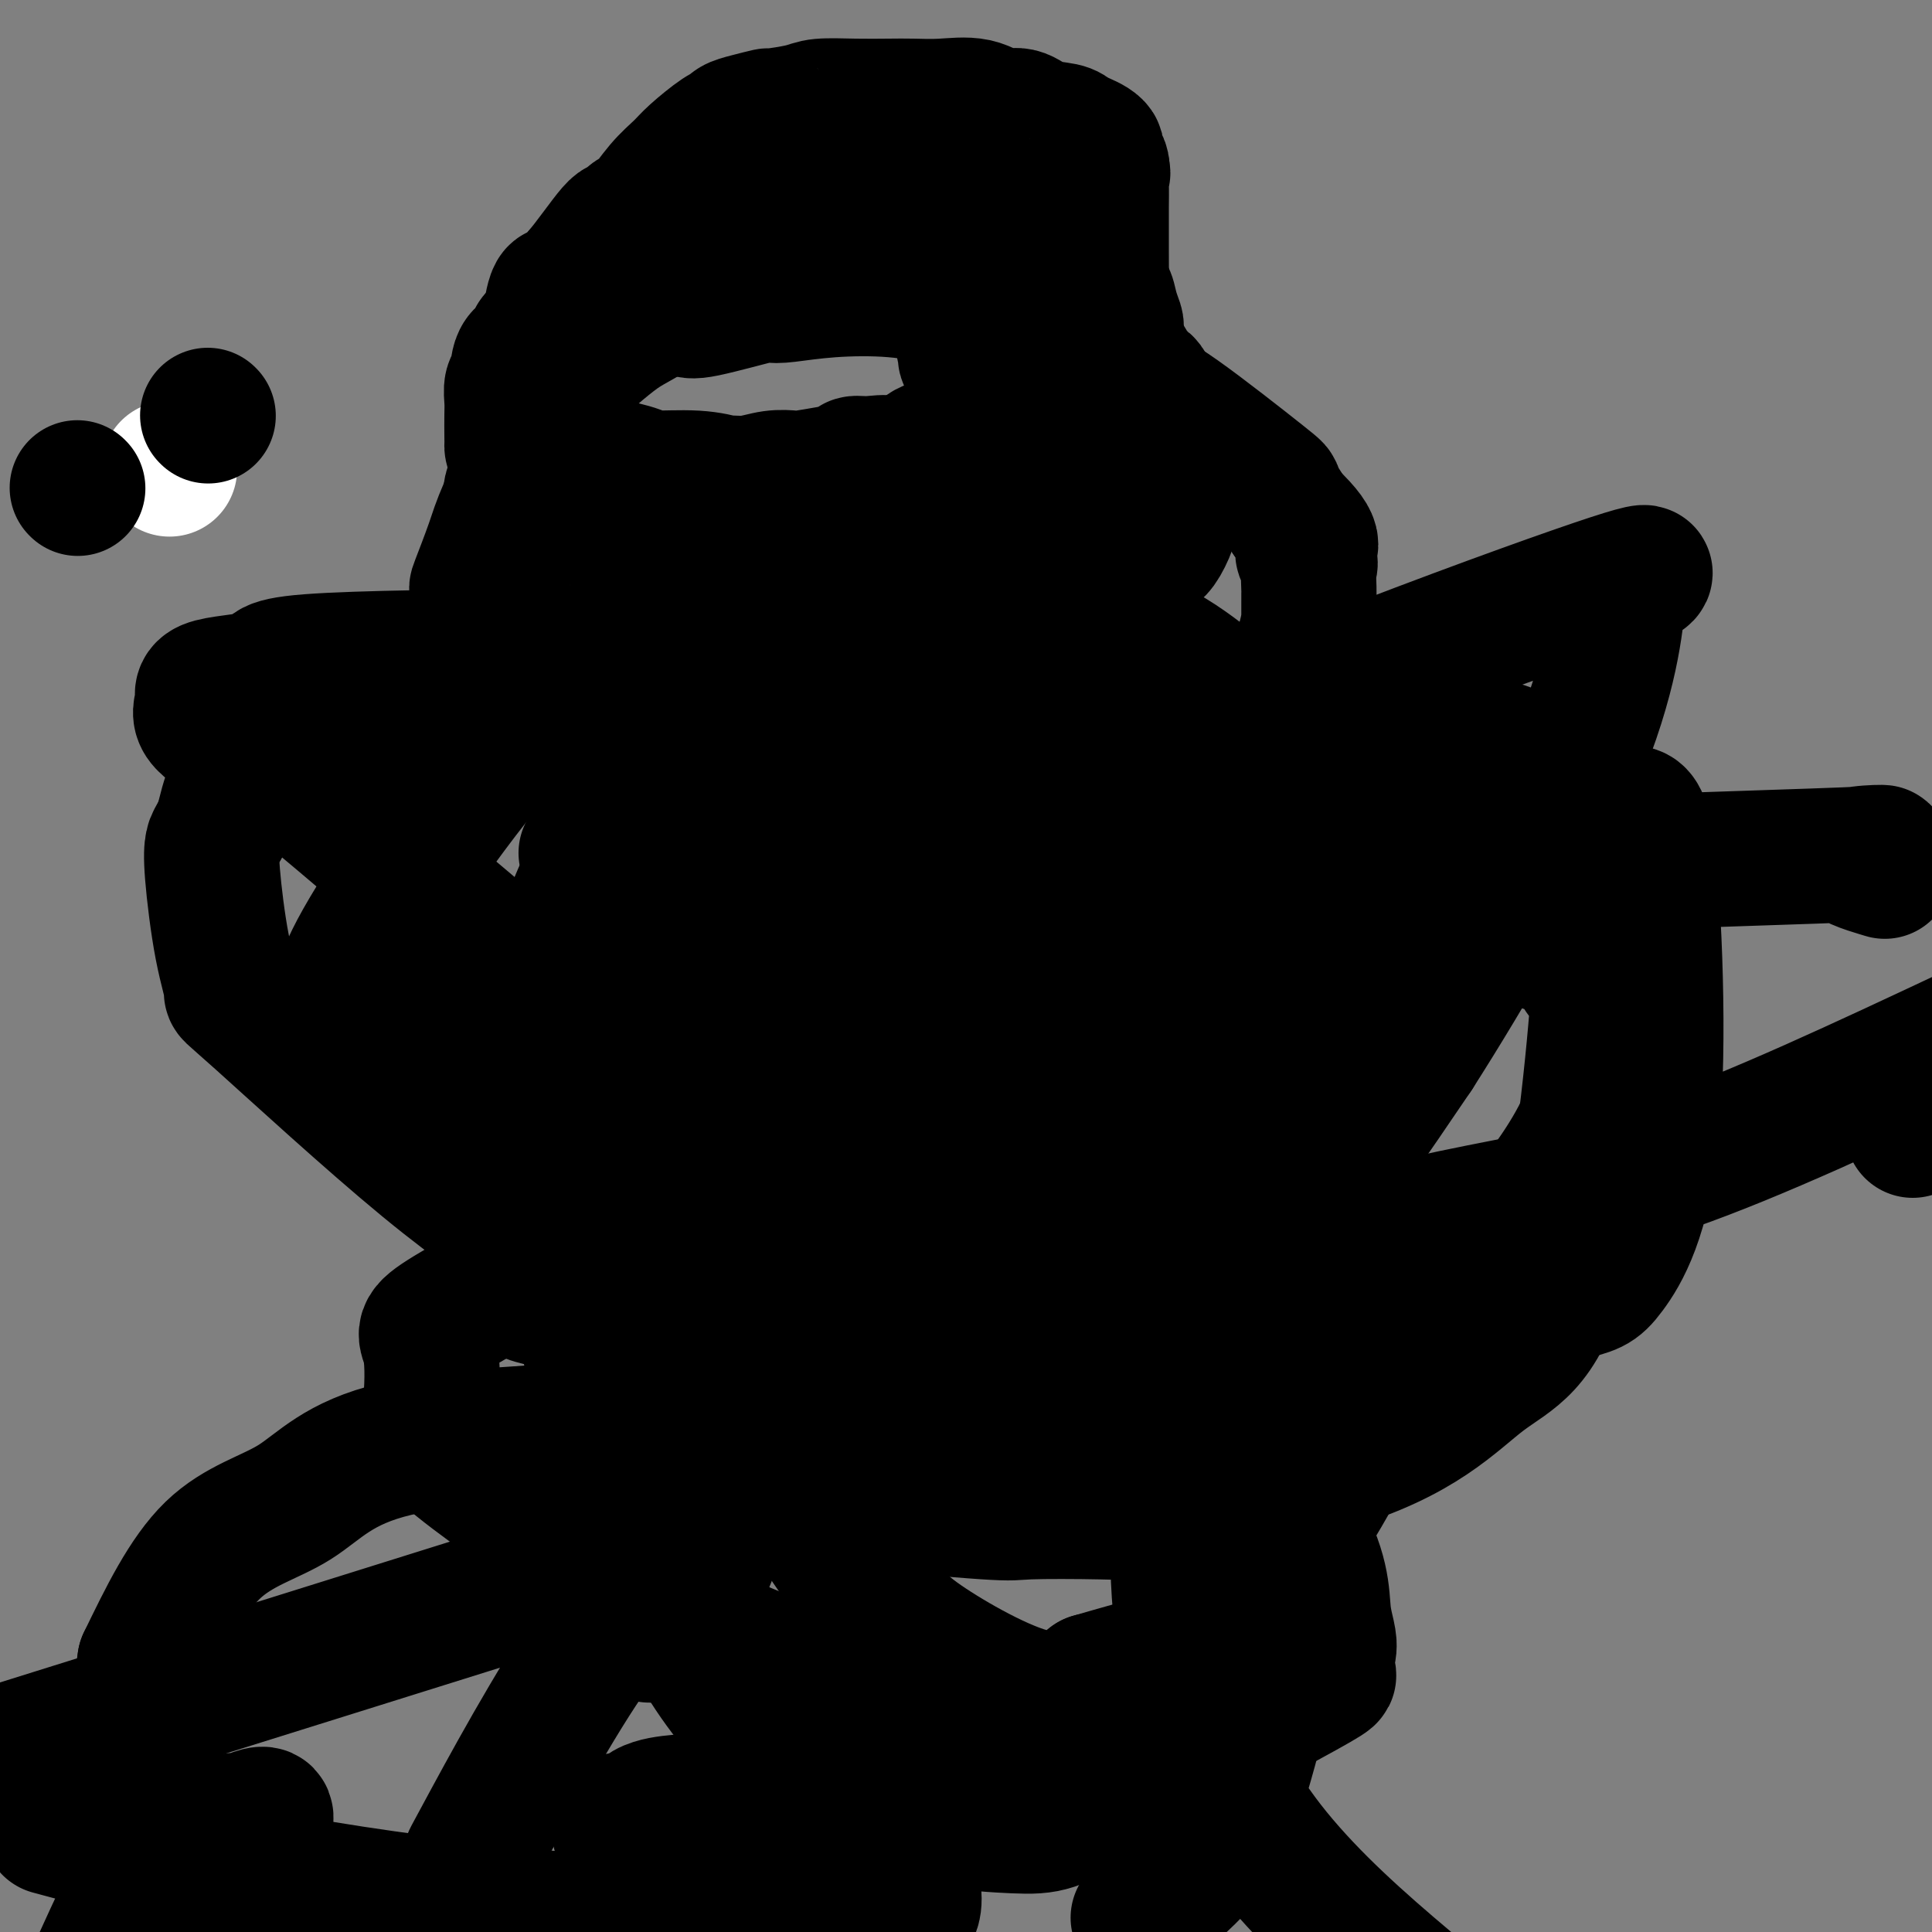 <svg viewBox='0 0 400 400' version='1.1' xmlns='http://www.w3.org/2000/svg' xmlns:xlink='http://www.w3.org/1999/xlink'><rect x="0" y="0" width="400" height="400" fill="#808080" stroke="none"/><g fill='none' stroke='#FFFFFF' stroke-width='28' stroke-linecap='round' stroke-linejoin='round'><path d='M35,97c0.000,0.000 0.100,0.100 0.1,0.1'/></g>
<g fill='none' stroke='#000000' stroke-width='28' stroke-linecap='round' stroke-linejoin='round'><path d='M16,101c0.000,0.000 0.100,0.100 0.1,0.1'/><path d='M43,86c0.000,0.000 0.100,0.100 0.1,0.1'/><path d='M125,55c0.455,1.147 0.911,2.293 1,3c0.089,0.707 -0.187,0.974 0,1c0.187,0.026 0.838,-0.189 1,0c0.162,0.189 -0.164,0.783 0,1c0.164,0.217 0.817,0.058 1,0c0.183,-0.058 -0.106,-0.016 0,0c0.106,0.016 0.606,0.004 1,0c0.394,-0.004 0.683,-0.001 1,0c0.317,0.001 0.662,0.000 1,0c0.338,-0.000 0.669,-0.000 1,0'/><path d='M132,60c1.322,0.386 1.128,-1.149 1,-2c-0.128,-0.851 -0.188,-1.016 0,-1c0.188,0.016 0.625,0.215 1,0c0.375,-0.215 0.688,-0.845 1,-1c0.312,-0.155 0.622,0.165 1,0c0.378,-0.165 0.822,-0.815 1,-1c0.178,-0.185 0.089,0.095 0,0c-0.089,-0.095 -0.179,-0.565 0,-1c0.179,-0.435 0.626,-0.834 1,-1c0.374,-0.166 0.674,-0.097 1,0c0.326,0.097 0.678,0.222 1,0c0.322,-0.222 0.615,-0.792 1,-1c0.385,-0.208 0.864,-0.056 1,0c0.136,0.056 -0.069,0.015 0,0c0.069,-0.015 0.414,-0.004 1,0c0.586,0.004 1.414,0.001 2,0c0.586,-0.001 0.929,0.001 1,0c0.071,-0.001 -0.132,-0.004 0,0c0.132,0.004 0.599,0.015 1,0c0.401,-0.015 0.738,-0.057 1,0c0.262,0.057 0.451,0.211 1,0c0.549,-0.211 1.458,-0.789 2,-1c0.542,-0.211 0.717,-0.056 1,0c0.283,0.056 0.675,0.012 1,0c0.325,-0.012 0.582,0.007 1,0c0.418,-0.007 0.997,-0.040 1,0c0.003,0.040 -0.571,0.154 0,0c0.571,-0.154 2.285,-0.577 4,-1'/><path d='M159,50c3.422,-0.464 1.476,-0.124 1,0c-0.476,0.124 0.519,0.033 1,0c0.481,-0.033 0.448,-0.009 1,0c0.552,0.009 1.688,0.002 2,0c0.312,-0.002 -0.202,-0.000 0,0c0.202,0.000 1.120,-0.001 2,0c0.880,0.001 1.724,0.004 2,0c0.276,-0.004 -0.015,-0.015 0,0c0.015,0.015 0.335,0.057 1,0c0.665,-0.057 1.673,-0.211 2,0c0.327,0.211 -0.029,0.788 0,1c0.029,0.212 0.442,0.061 1,0c0.558,-0.061 1.263,-0.030 2,0c0.737,0.030 1.508,0.061 2,0c0.492,-0.061 0.706,-0.212 1,0c0.294,0.212 0.667,0.789 1,1c0.333,0.211 0.625,0.057 1,0c0.375,-0.057 0.835,-0.015 1,0c0.165,0.015 0.037,0.004 1,0c0.963,-0.004 3.018,-0.002 4,0c0.982,0.002 0.892,0.003 1,0c0.108,-0.003 0.413,-0.011 1,0c0.587,0.011 1.458,0.041 2,0c0.542,-0.041 0.757,-0.151 1,0c0.243,0.151 0.513,0.565 1,1c0.487,0.435 1.192,0.891 2,1c0.808,0.109 1.719,-0.128 2,0c0.281,0.128 -0.069,0.622 0,1c0.069,0.378 0.557,0.640 1,1c0.443,0.360 0.841,0.817 1,1c0.159,0.183 0.080,0.091 0,0'/><path d='M197,57c1.238,0.891 0.332,0.619 0,1c-0.332,0.381 -0.090,1.416 0,2c0.090,0.584 0.027,0.718 0,1c-0.027,0.282 -0.017,0.710 0,1c0.017,0.290 0.042,0.440 0,1c-0.042,0.560 -0.151,1.529 0,2c0.151,0.471 0.560,0.443 1,1c0.440,0.557 0.910,1.698 1,2c0.090,0.302 -0.200,-0.236 0,1c0.200,1.236 0.891,4.247 1,5c0.109,0.753 -0.363,-0.751 0,0c0.363,0.751 1.561,3.755 2,5c0.439,1.245 0.117,0.729 0,1c-0.117,0.271 -0.031,1.328 0,2c0.031,0.672 0.005,0.958 0,1c-0.005,0.042 0.009,-0.162 0,0c-0.009,0.162 -0.041,0.689 0,1c0.041,0.311 0.156,0.408 0,1c-0.156,0.592 -0.583,1.681 -1,2c-0.417,0.319 -0.823,-0.131 -1,0c-0.177,0.131 -0.125,0.843 0,1c0.125,0.157 0.324,-0.242 0,0c-0.324,0.242 -1.171,1.126 -2,2c-0.829,0.874 -1.639,1.740 -2,2c-0.361,0.260 -0.274,-0.085 -1,0c-0.726,0.085 -2.267,0.600 -3,1c-0.733,0.400 -0.659,0.685 -1,1c-0.341,0.315 -1.097,0.662 -2,1c-0.903,0.338 -1.951,0.669 -3,1'/><path d='M186,96c-2.733,1.698 -1.565,0.444 -2,0c-0.435,-0.444 -2.474,-0.077 -4,0c-1.526,0.077 -2.539,-0.137 -3,0c-0.461,0.137 -0.369,0.624 -1,1c-0.631,0.376 -1.984,0.640 -4,1c-2.016,0.360 -4.695,0.814 -6,1c-1.305,0.186 -1.236,0.103 -2,0c-0.764,-0.103 -2.362,-0.228 -4,0c-1.638,0.228 -3.315,0.808 -5,1c-1.685,0.192 -3.377,-0.003 -4,0c-0.623,0.003 -0.176,0.205 -1,0c-0.824,-0.205 -2.917,-0.816 -6,-1c-3.083,-0.184 -7.155,0.058 -9,0c-1.845,-0.058 -1.462,-0.417 -3,-1c-1.538,-0.583 -4.997,-1.392 -8,-2c-3.003,-0.608 -5.551,-1.017 -7,-1c-1.449,0.017 -1.800,0.459 -2,0c-0.200,-0.459 -0.250,-1.821 -1,-3c-0.750,-1.179 -2.201,-2.176 -3,-3c-0.799,-0.824 -0.946,-1.477 -1,-2c-0.054,-0.523 -0.015,-0.918 0,-2c0.015,-1.082 0.005,-2.851 0,-4c-0.005,-1.149 -0.004,-1.680 0,-2c0.004,-0.320 0.011,-0.431 0,-1c-0.011,-0.569 -0.039,-1.598 0,-2c0.039,-0.402 0.145,-0.178 1,-2c0.855,-1.822 2.458,-5.690 3,-7c0.542,-1.310 0.021,-0.063 0,-1c-0.021,-0.937 0.456,-4.060 1,-5c0.544,-0.940 1.155,0.303 2,0c0.845,-0.303 1.922,-2.151 3,-4'/><path d='M120,57c2.265,-2.630 5.427,-7.203 7,-9c1.573,-1.797 1.555,-0.816 2,-1c0.445,-0.184 1.352,-1.531 2,-2c0.648,-0.469 1.038,-0.059 2,-1c0.962,-0.941 2.496,-3.232 4,-5c1.504,-1.768 2.979,-3.013 4,-4c1.021,-0.987 1.587,-1.717 3,-3c1.413,-1.283 3.672,-3.118 5,-4c1.328,-0.882 1.723,-0.810 2,-1c0.277,-0.190 0.434,-0.642 1,-1c0.566,-0.358 1.541,-0.621 3,-1c1.459,-0.379 3.402,-0.872 4,-1c0.598,-0.128 -0.151,0.109 1,0c1.151,-0.109 4.200,-0.565 6,-1c1.800,-0.435 2.352,-0.848 4,-1c1.648,-0.152 4.393,-0.043 7,0c2.607,0.043 5.074,0.020 7,0c1.926,-0.020 3.309,-0.035 5,0c1.691,0.035 3.689,0.121 6,0c2.311,-0.121 4.934,-0.450 7,0c2.066,0.450 3.575,1.679 5,2c1.425,0.321 2.766,-0.265 4,0c1.234,0.265 2.362,1.380 4,2c1.638,0.620 3.788,0.744 5,1c1.212,0.256 1.487,0.645 2,1c0.513,0.355 1.266,0.676 2,1c0.734,0.324 1.451,0.650 2,1c0.549,0.350 0.931,0.723 1,1c0.069,0.277 -0.174,0.459 0,1c0.174,0.541 0.764,1.440 1,2c0.236,0.560 0.118,0.780 0,1'/><path d='M228,35c0.619,1.106 0.166,0.872 0,1c-0.166,0.128 -0.044,0.618 0,2c0.044,1.382 0.011,3.656 0,5c-0.011,1.344 -0.001,1.758 0,3c0.001,1.242 -0.008,3.312 0,6c0.008,2.688 0.032,5.994 0,8c-0.032,2.006 -0.120,2.711 0,4c0.120,1.289 0.447,3.160 0,6c-0.447,2.840 -1.668,6.648 -2,9c-0.332,2.352 0.225,3.249 0,4c-0.225,0.751 -1.230,1.356 -2,3c-0.770,1.644 -1.304,4.327 -2,6c-0.696,1.673 -1.555,2.337 -2,3c-0.445,0.663 -0.475,1.325 -1,2c-0.525,0.675 -1.544,1.362 -2,2c-0.456,0.638 -0.351,1.227 -1,2c-0.649,0.773 -2.054,1.730 -3,2c-0.946,0.270 -1.432,-0.145 -3,1c-1.568,1.145 -4.217,3.852 -6,5c-1.783,1.148 -2.701,0.739 -4,1c-1.299,0.261 -2.978,1.194 -6,2c-3.022,0.806 -7.388,1.485 -10,2c-2.612,0.515 -3.470,0.865 -6,1c-2.530,0.135 -6.732,0.053 -10,0c-3.268,-0.053 -5.601,-0.077 -9,0c-3.399,0.077 -7.863,0.256 -11,0c-3.137,-0.256 -4.948,-0.947 -6,-1c-1.052,-0.053 -1.344,0.532 -5,-1c-3.656,-1.532 -10.677,-5.182 -14,-7c-3.323,-1.818 -2.950,-1.805 -3,-2c-0.050,-0.195 -0.525,-0.597 -1,-1'/><path d='M119,103c-5.708,-2.630 -5.477,-3.205 -6,-4c-0.523,-0.795 -1.800,-1.811 -2,-2c-0.200,-0.189 0.679,0.448 0,0c-0.679,-0.448 -2.914,-1.981 -4,-3c-1.086,-1.019 -1.024,-1.523 -1,-2c0.024,-0.477 0.010,-0.927 0,-2c-0.010,-1.073 -0.016,-2.770 0,-4c0.016,-1.230 0.055,-1.992 0,-3c-0.055,-1.008 -0.204,-2.263 0,-3c0.204,-0.737 0.762,-0.957 1,-2c0.238,-1.043 0.155,-2.911 1,-4c0.845,-1.089 2.617,-1.400 3,-2c0.383,-0.600 -0.623,-1.490 0,-2c0.623,-0.510 2.874,-0.641 4,-1c1.126,-0.359 1.128,-0.946 1,-1c-0.128,-0.054 -0.387,0.424 1,0c1.387,-0.424 4.418,-1.752 7,-3c2.582,-1.248 4.714,-2.416 6,-3c1.286,-0.584 1.727,-0.583 3,-1c1.273,-0.417 3.379,-1.252 5,-2c1.621,-0.748 2.756,-1.408 4,-2c1.244,-0.592 2.597,-1.115 5,-2c2.403,-0.885 5.856,-2.132 8,-3c2.144,-0.868 2.978,-1.356 5,-2c2.022,-0.644 5.231,-1.443 8,-2c2.769,-0.557 5.097,-0.872 7,-1c1.903,-0.128 3.380,-0.067 5,0c1.620,0.067 3.383,0.142 6,0c2.617,-0.142 6.089,-0.500 9,0c2.911,0.500 5.260,1.857 8,3c2.740,1.143 5.870,2.071 9,3'/><path d='M212,53c3.836,1.582 4.927,2.536 7,4c2.073,1.464 5.130,3.438 7,4c1.870,0.562 2.553,-0.288 3,0c0.447,0.288 0.656,1.712 1,3c0.344,1.288 0.821,2.439 1,3c0.179,0.561 0.059,0.533 0,1c-0.059,0.467 -0.057,1.428 0,2c0.057,0.572 0.170,0.754 0,2c-0.170,1.246 -0.624,3.556 -1,5c-0.376,1.444 -0.674,2.021 -1,3c-0.326,0.979 -0.682,2.359 -1,5c-0.318,2.641 -0.599,6.542 -1,10c-0.401,3.458 -0.920,6.472 -1,9c-0.080,2.528 0.281,4.568 0,8c-0.281,3.432 -1.203,8.254 -2,12c-0.797,3.746 -1.469,6.415 -2,8c-0.531,1.585 -0.919,2.085 -1,3c-0.081,0.915 0.147,2.245 0,3c-0.147,0.755 -0.667,0.933 -1,1c-0.333,0.067 -0.479,0.022 -1,0c-0.521,-0.022 -1.416,-0.020 -2,0c-0.584,0.020 -0.858,0.058 -2,0c-1.142,-0.058 -3.152,-0.211 -5,0c-1.848,0.211 -3.533,0.788 -6,1c-2.467,0.212 -5.717,0.061 -9,0c-3.283,-0.061 -6.601,-0.030 -11,0c-4.399,0.030 -9.880,0.060 -14,0c-4.120,-0.060 -6.878,-0.208 -8,0c-1.122,0.208 -0.606,0.774 -4,0c-3.394,-0.774 -10.697,-2.887 -18,-5'/><path d='M140,135c-2.830,-0.560 -0.904,0.540 -3,0c-2.096,-0.540 -8.212,-2.719 -12,-4c-3.788,-1.281 -5.247,-1.663 -7,-3c-1.753,-1.337 -3.801,-3.630 -5,-5c-1.199,-1.370 -1.551,-1.818 -2,-2c-0.449,-0.182 -0.996,-0.099 -2,-1c-1.004,-0.901 -2.464,-2.786 -3,-4c-0.536,-1.214 -0.146,-1.758 0,-2c0.146,-0.242 0.049,-0.181 0,-1c-0.049,-0.819 -0.048,-2.518 0,-4c0.048,-1.482 0.145,-2.749 0,-4c-0.145,-1.251 -0.531,-2.488 0,-4c0.531,-1.512 1.978,-3.299 3,-5c1.022,-1.701 1.620,-3.316 2,-4c0.380,-0.684 0.541,-0.435 2,-3c1.459,-2.565 4.216,-7.942 6,-11c1.784,-3.058 2.595,-3.798 4,-5c1.405,-1.202 3.405,-2.868 5,-4c1.595,-1.132 2.785,-1.730 5,-3c2.215,-1.270 5.456,-3.212 9,-5c3.544,-1.788 7.390,-3.420 10,-4c2.610,-0.580 3.984,-0.107 8,-1c4.016,-0.893 10.674,-3.153 15,-4c4.326,-0.847 6.322,-0.282 7,0c0.678,0.282 0.040,0.281 3,0c2.960,-0.281 9.519,-0.844 13,-1c3.481,-0.156 3.886,0.093 4,0c0.114,-0.093 -0.062,-0.530 2,0c2.062,0.530 6.363,2.027 10,3c3.637,0.973 6.611,1.421 8,2c1.389,0.579 1.195,1.290 1,2'/><path d='M223,58c3.703,1.290 2.460,1.016 3,3c0.540,1.984 2.863,6.228 5,10c2.137,3.772 4.089,7.074 5,8c0.911,0.926 0.781,-0.522 2,2c1.219,2.522 3.788,9.013 5,13c1.212,3.987 1.069,5.468 1,6c-0.069,0.532 -0.063,0.114 0,1c0.063,0.886 0.183,3.076 0,4c-0.183,0.924 -0.670,0.583 -1,1c-0.330,0.417 -0.505,1.592 -1,3c-0.495,1.408 -1.312,3.048 -2,4c-0.688,0.952 -1.248,1.217 -2,2c-0.752,0.783 -1.695,2.085 -2,3c-0.305,0.915 0.027,1.445 -1,4c-1.027,2.555 -3.412,7.136 -5,9c-1.588,1.864 -2.378,1.011 -4,2c-1.622,0.989 -4.074,3.820 -7,6c-2.926,2.180 -6.325,3.708 -8,5c-1.675,1.292 -1.624,2.349 -4,4c-2.376,1.651 -7.177,3.897 -12,6c-4.823,2.103 -9.666,4.064 -14,5c-4.334,0.936 -8.159,0.849 -11,1c-2.841,0.151 -4.700,0.540 -7,1c-2.300,0.460 -5.042,0.990 -8,1c-2.958,0.010 -6.130,-0.498 -9,-1c-2.870,-0.502 -5.436,-0.996 -6,-1c-0.564,-0.004 0.874,0.482 -2,0c-2.874,-0.482 -10.059,-1.933 -14,-3c-3.941,-1.067 -4.638,-1.749 -5,-2c-0.362,-0.251 -0.389,-0.072 -2,-1c-1.611,-0.928 -4.805,-2.964 -8,-5'/><path d='M109,149c-2.919,-1.918 -2.716,-2.713 -3,-3c-0.284,-0.287 -1.056,-0.065 -2,-1c-0.944,-0.935 -2.059,-3.028 -3,-5c-0.941,-1.972 -1.706,-3.822 -2,-5c-0.294,-1.178 -0.116,-1.683 0,-4c0.116,-2.317 0.170,-6.444 0,-8c-0.170,-1.556 -0.565,-0.540 0,-2c0.565,-1.460 2.089,-5.397 3,-8c0.911,-2.603 1.210,-3.874 3,-8c1.790,-4.126 5.072,-11.109 7,-15c1.928,-3.891 2.500,-4.692 3,-6c0.500,-1.308 0.926,-3.125 2,-6c1.074,-2.875 2.796,-6.810 5,-9c2.204,-2.190 4.892,-2.636 6,-3c1.108,-0.364 0.638,-0.645 2,-1c1.362,-0.355 4.556,-0.785 7,-1c2.444,-0.215 4.138,-0.214 5,0c0.862,0.214 0.892,0.643 4,0c3.108,-0.643 9.295,-2.356 12,-3c2.705,-0.644 1.927,-0.220 2,0c0.073,0.220 0.997,0.234 3,0c2.003,-0.234 5.084,-0.718 9,-1c3.916,-0.282 8.669,-0.363 13,0c4.331,0.363 8.242,1.172 11,2c2.758,0.828 4.362,1.677 10,4c5.638,2.323 15.309,6.121 21,9c5.691,2.879 7.404,4.838 9,6c1.596,1.162 3.077,1.528 8,5c4.923,3.472 13.287,10.050 17,13c3.713,2.950 2.775,2.271 3,3c0.225,0.729 1.612,2.864 3,5'/><path d='M267,107c6.807,6.430 3.824,6.504 3,7c-0.824,0.496 0.511,1.413 1,2c0.489,0.587 0.131,0.844 0,2c-0.131,1.156 -0.034,3.211 0,4c0.034,0.789 0.007,0.313 0,1c-0.007,0.687 0.007,2.536 0,4c-0.007,1.464 -0.036,2.543 -1,6c-0.964,3.457 -2.865,9.293 -4,12c-1.135,2.707 -1.505,2.283 -2,3c-0.495,0.717 -1.116,2.573 -2,5c-0.884,2.427 -2.032,5.425 -3,7c-0.968,1.575 -1.754,1.727 -3,2c-1.246,0.273 -2.950,0.667 -6,2c-3.050,1.333 -7.446,3.605 -10,5c-2.554,1.395 -3.264,1.914 -5,2c-1.736,0.086 -4.496,-0.261 -7,1c-2.504,1.261 -4.752,4.131 -7,7'/><path d='M221,179c-0.000,0.218 -0.001,0.436 0,1c0.001,0.564 0.003,1.473 0,2c-0.003,0.527 -0.012,0.672 0,2c0.012,1.328 0.045,3.839 0,5c-0.045,1.161 -0.167,0.971 0,2c0.167,1.029 0.622,3.277 0,2c-0.622,-1.277 -2.321,-6.079 -3,-8c-0.679,-1.921 -0.340,-0.960 0,0'/><path d='M126,206c0.045,0.082 0.089,0.165 0,0c-0.089,-0.165 -0.313,-0.576 -1,0c-0.687,0.576 -1.837,2.140 -3,3c-1.163,0.860 -2.338,1.015 -4,2c-1.662,0.985 -3.811,2.799 -5,4c-1.189,1.201 -1.417,1.790 -2,3c-0.583,1.210 -1.519,3.043 -3,5c-1.481,1.957 -3.506,4.039 -5,6c-1.494,1.961 -2.456,3.801 -3,5c-0.544,1.199 -0.669,1.756 -1,3c-0.331,1.244 -0.869,3.173 -1,5c-0.131,1.827 0.145,3.550 0,4c-0.145,0.450 -0.709,-0.375 0,0c0.709,0.375 2.693,1.948 4,4c1.307,2.052 1.938,4.581 4,8c2.062,3.419 5.555,7.728 9,11c3.445,3.272 6.841,5.506 9,8c2.159,2.494 3.079,5.247 4,8'/><path d='M128,285c4.881,6.412 2.082,2.941 5,4c2.918,1.059 11.551,6.648 16,10c4.449,3.352 4.714,4.467 8,6c3.286,1.533 9.593,3.484 19,5c9.407,1.516 21.913,2.597 28,3c6.087,0.403 5.756,0.126 9,0c3.244,-0.126 10.062,-0.103 15,0c4.938,0.103 7.996,0.285 11,0c3.004,-0.285 5.956,-1.037 7,-1c1.044,0.037 0.181,0.862 2,-1c1.819,-1.862 6.320,-6.412 9,-10c2.680,-3.588 3.540,-6.215 4,-7c0.460,-0.785 0.520,0.272 1,-2c0.480,-2.272 1.379,-7.874 2,-11c0.621,-3.126 0.964,-3.777 1,-5c0.036,-1.223 -0.237,-3.019 0,-3c0.237,0.019 0.983,1.852 0,-2c-0.983,-3.852 -3.694,-13.388 -8,-22c-4.306,-8.612 -10.207,-16.298 -13,-20c-2.793,-3.702 -2.477,-3.420 -4,-6c-1.523,-2.580 -4.886,-8.024 -9,-12c-4.114,-3.976 -8.978,-6.485 -12,-8c-3.022,-1.515 -4.203,-2.036 -12,-6c-7.797,-3.964 -22.210,-11.370 -30,-17c-7.790,-5.630 -8.957,-9.483 -17,-13c-8.043,-3.517 -22.962,-6.697 -33,-10c-10.038,-3.303 -15.195,-6.730 -22,-8c-6.805,-1.270 -15.257,-0.382 -20,0c-4.743,0.382 -5.777,0.257 -11,1c-5.223,0.743 -14.635,2.355 -20,6c-5.365,3.645 -6.682,9.322 -8,15'/><path d='M46,171c-1.669,3.066 -1.840,3.231 -2,4c-0.160,0.769 -0.308,2.142 0,6c0.308,3.858 1.074,10.203 2,15c0.926,4.797 2.014,8.048 2,9c-0.014,0.952 -1.128,-0.394 6,6c7.128,6.394 22.500,20.526 34,30c11.500,9.474 19.130,14.288 26,19c6.870,4.712 12.981,9.322 25,15c12.019,5.678 29.946,12.424 39,15c9.054,2.576 9.233,0.981 15,0c5.767,-0.981 17.121,-1.348 23,-2c5.879,-0.652 6.282,-1.591 9,-3c2.718,-1.409 7.749,-3.290 10,-4c2.251,-0.710 1.721,-0.249 2,0c0.279,0.249 1.365,0.287 2,-2c0.635,-2.287 0.817,-6.900 0,-14c-0.817,-7.100 -2.633,-16.686 -3,-19c-0.367,-2.314 0.713,2.645 -1,0c-1.713,-2.645 -6.221,-12.893 -12,-18c-5.779,-5.107 -12.830,-5.071 -18,-6c-5.170,-0.929 -8.458,-2.823 -17,-4c-8.542,-1.177 -22.337,-1.638 -28,-2c-5.663,-0.362 -3.194,-0.624 -7,0c-3.806,0.624 -13.888,2.134 -20,4c-6.112,1.866 -8.253,4.087 -10,6c-1.747,1.913 -3.098,3.517 -4,5c-0.902,1.483 -1.355,2.845 -2,3c-0.645,0.155 -1.482,-0.897 -1,5c0.482,5.897 2.284,18.741 4,29c1.716,10.259 3.348,17.931 7,29c3.652,11.069 9.326,25.534 15,40'/><path d='M142,337c9.174,17.946 21.109,28.312 34,34c12.891,5.688 26.738,6.698 34,7c7.262,0.302 7.938,-0.102 19,-6c11.062,-5.898 32.509,-17.288 41,-22c8.491,-4.712 4.024,-2.744 3,-3c-1.024,-0.256 1.394,-2.734 2,-5c0.606,-2.266 -0.599,-4.320 -1,-8c-0.401,-3.680 0.002,-8.986 -6,-19c-6.002,-10.014 -18.409,-24.737 -28,-38c-9.591,-13.263 -16.367,-25.067 -32,-42c-15.633,-16.933 -40.124,-38.995 -55,-47c-14.876,-8.005 -20.137,-1.953 -25,2c-4.863,3.953 -9.327,5.809 -15,9c-5.673,3.191 -12.554,7.719 -16,10c-3.446,2.281 -3.458,2.315 -4,2c-0.542,-0.315 -1.614,-0.979 0,0c1.614,0.979 5.912,3.602 9,7c3.088,3.398 4.964,7.570 11,12c6.036,4.430 16.231,9.119 22,12c5.769,2.881 7.113,3.954 16,6c8.887,2.046 25.317,5.065 35,6c9.683,0.935 12.619,-0.213 14,-1c1.381,-0.787 1.208,-1.213 2,-2c0.792,-0.787 2.550,-1.936 4,-11c1.450,-9.064 2.593,-26.042 1,-41c-1.593,-14.958 -5.922,-27.896 -12,-44c-6.078,-16.104 -13.906,-35.374 -17,-43c-3.094,-7.626 -1.456,-3.607 -1,-2c0.456,1.607 -0.272,0.804 -1,0'/><path d='M176,110c-1.965,-7.319 2.623,-3.115 -1,0c-3.623,3.115 -15.459,5.142 -22,8c-6.541,2.858 -7.789,6.547 -11,10c-3.211,3.453 -8.384,6.670 -14,9c-5.616,2.330 -11.673,3.775 -22,15c-10.327,11.225 -24.923,32.232 -31,43c-6.077,10.768 -3.636,11.297 -4,13c-0.364,1.703 -3.535,4.581 0,10c3.535,5.419 13.775,13.378 21,20c7.225,6.622 11.434,11.907 19,18c7.566,6.093 18.489,12.992 41,20c22.511,7.008 56.611,14.124 74,16c17.389,1.876 18.068,-1.486 20,-2c1.932,-0.514 5.117,1.822 7,-1c1.883,-2.822 2.466,-10.801 4,-6c1.534,4.801 4.021,22.381 0,-2c-4.021,-24.381 -14.549,-90.724 -18,-115c-3.451,-24.276 0.176,-6.487 -4,-2c-4.176,4.487 -16.154,-4.329 -19,-7c-2.846,-2.671 3.439,0.802 -5,-2c-8.439,-2.802 -31.602,-11.879 -49,-16c-17.398,-4.121 -29.031,-3.285 -35,-3c-5.969,0.285 -6.274,0.018 -18,0c-11.726,-0.018 -34.874,0.213 -45,1c-10.126,0.787 -7.230,2.131 -9,3c-1.770,0.869 -8.206,1.263 -11,2c-2.794,0.737 -1.945,1.816 -2,3c-0.055,1.184 -1.015,2.473 0,4c1.015,1.527 4.004,3.294 7,5c2.996,1.706 5.998,3.353 9,5'/><path d='M58,159c14.082,11.452 41.288,35.083 56,47c14.712,11.917 16.929,12.122 27,18c10.071,5.878 27.995,17.431 49,19c21.005,1.569 45.092,-6.844 56,-10c10.908,-3.156 8.636,-1.053 10,-2c1.364,-0.947 6.364,-4.942 11,-4c4.636,0.942 8.910,6.821 9,-9c0.090,-15.821 -4.002,-53.340 -7,-68c-2.998,-14.660 -4.901,-6.459 -6,-4c-1.099,2.459 -1.394,-0.824 -2,-1c-0.606,-0.176 -1.524,2.757 -6,0c-4.476,-2.757 -12.511,-11.202 -24,-14c-11.489,-2.798 -26.431,0.051 -36,0c-9.569,-0.051 -13.766,-3.001 -22,1c-8.234,4.001 -20.505,14.954 -26,17c-5.495,2.046 -4.213,-4.813 -10,4c-5.787,8.813 -18.641,33.298 -23,49c-4.359,15.702 -0.222,22.619 1,28c1.222,5.381 -0.473,9.224 5,20c5.473,10.776 18.112,28.484 27,38c8.888,9.516 14.026,10.841 21,14c6.974,3.159 15.784,8.151 36,9c20.216,0.849 51.838,-2.446 71,-8c19.162,-5.554 25.862,-13.369 32,-18c6.138,-4.631 11.713,-6.080 16,-22c4.287,-15.920 7.287,-46.312 8,-58c0.713,-11.688 -0.861,-4.670 -2,-3c-1.139,1.670 -1.841,-2.006 -4,-4c-2.159,-1.994 -5.774,-2.306 -19,-7c-13.226,-4.694 -36.065,-13.770 -54,-19c-17.935,-5.230 -30.968,-6.615 -44,-8'/><path d='M208,164c-15.578,-1.381 -32.524,-0.834 -44,0c-11.476,0.834 -17.484,1.954 -21,3c-3.516,1.046 -4.540,2.016 -6,3c-1.460,0.984 -3.356,1.980 -4,4c-0.644,2.020 -0.038,5.063 2,8c2.038,2.937 5.507,5.769 8,7c2.493,1.231 4.010,0.861 13,4c8.990,3.139 25.452,9.787 35,13c9.548,3.213 12.180,2.990 14,3c1.820,0.010 2.827,0.252 6,0c3.173,-0.252 8.512,-0.999 14,-3c5.488,-2.001 11.125,-5.258 14,-7c2.875,-1.742 2.988,-1.971 3,-3c0.012,-1.029 -0.078,-2.860 0,-4c0.078,-1.140 0.323,-1.589 0,-2c-0.323,-0.411 -1.216,-0.783 0,-1c1.216,-0.217 4.541,-0.278 -1,0c-5.541,0.278 -19.946,0.894 -33,4c-13.054,3.106 -24.756,8.703 -32,13c-7.244,4.297 -10.029,7.294 -19,18c-8.971,10.706 -24.127,29.120 -36,37c-11.873,7.880 -20.461,5.228 0,10c20.461,4.772 69.973,16.970 96,21c26.027,4.030 28.571,-0.108 36,-3c7.429,-2.892 19.745,-4.537 34,-13c14.255,-8.463 30.450,-23.743 39,-39c8.550,-15.257 9.456,-30.492 10,-37c0.544,-6.508 0.727,-4.288 0,-4c-0.727,0.288 -2.363,-1.356 -4,-3'/><path d='M332,193c-4.186,-1.959 -12.651,-3.355 -16,-4c-3.349,-0.645 -1.583,-0.537 -8,0c-6.417,0.537 -21.017,1.504 -29,2c-7.983,0.496 -9.348,0.521 -11,2c-1.652,1.479 -3.591,4.412 -8,3c-4.409,-1.412 -11.287,-7.167 -12,9c-0.713,16.167 4.739,54.258 11,69c6.261,14.742 13.330,6.135 18,3c4.670,-3.135 6.942,-0.797 10,0c3.058,0.797 6.903,0.054 14,-2c7.097,-2.054 17.446,-5.418 23,-7c5.554,-1.582 6.314,-1.382 9,-5c2.686,-3.618 7.298,-11.052 9,-29c1.702,-17.948 0.492,-46.408 -1,-58c-1.492,-11.592 -3.267,-6.317 -8,-7c-4.733,-0.683 -12.422,-7.326 -17,-11c-4.578,-3.674 -6.043,-4.380 -28,-3c-21.957,1.380 -64.406,4.846 -85,10c-20.594,5.154 -19.333,11.995 -21,15c-1.667,3.005 -6.260,2.176 -11,3c-4.740,0.824 -9.626,3.303 -11,6c-1.374,2.697 0.763,5.612 0,4c-0.763,-1.612 -4.426,-7.750 4,6c8.426,13.750 28.943,47.389 39,60c10.057,12.611 9.656,4.194 11,2c1.344,-2.194 4.432,1.835 12,2c7.568,0.165 19.614,-3.532 27,-5c7.386,-1.468 10.110,-0.705 16,-7c5.890,-6.295 14.945,-19.647 24,-33'/><path d='M293,218c10.655,-16.660 25.294,-41.811 33,-60c7.706,-18.189 8.481,-29.415 9,-34c0.519,-4.585 0.783,-2.529 -1,-1c-1.783,1.529 -5.611,2.531 -1,0c4.611,-2.531 17.662,-8.595 -7,0c-24.662,8.595 -87.036,31.848 -119,49c-31.964,17.152 -33.518,28.202 -43,42c-9.482,13.798 -26.891,30.342 -34,38c-7.109,7.658 -3.918,6.428 -3,7c0.918,0.572 -0.439,2.944 -1,4c-0.561,1.056 -0.327,0.796 0,1c0.327,0.204 0.748,0.872 2,0c1.252,-0.872 3.337,-3.284 5,-1c1.663,2.284 2.905,9.263 9,-8c6.095,-17.263 17.041,-58.769 21,-75c3.959,-16.231 0.929,-7.187 0,-5c-0.929,2.187 0.243,-2.483 0,-5c-0.243,-2.517 -1.902,-2.881 -3,-3c-1.098,-0.119 -1.636,0.007 -4,0c-2.364,-0.007 -6.555,-0.147 -9,0c-2.445,0.147 -3.145,0.582 -5,1c-1.855,0.418 -4.863,0.820 -5,5c-0.137,4.180 2.599,12.138 -4,10c-6.599,-2.138 -22.533,-14.371 0,2c22.533,16.371 83.535,61.347 107,78c23.465,16.653 9.394,4.984 6,1c-3.394,-3.984 3.887,-0.281 7,1c3.113,1.281 2.056,0.141 1,-1'/><path d='M254,264c2.752,-0.699 2.632,-2.947 3,-4c0.368,-1.053 1.226,-0.910 0,-6c-1.226,-5.090 -4.534,-15.412 -8,-23c-3.466,-7.588 -7.089,-12.442 -10,-16c-2.911,-3.558 -5.109,-5.820 -8,-8c-2.891,-2.180 -6.476,-4.279 -8,-5c-1.524,-0.721 -0.988,-0.065 -2,0c-1.012,0.065 -3.571,-0.460 -5,1c-1.429,1.460 -1.727,4.906 -8,8c-6.273,3.094 -18.520,5.838 -26,9c-7.480,3.162 -10.194,6.744 -18,12c-7.806,5.256 -20.705,12.186 -21,18c-0.295,5.814 12.014,10.510 21,13c8.986,2.490 14.649,2.773 22,3c7.351,0.227 16.390,0.398 28,0c11.610,-0.398 25.792,-1.364 41,-4c15.208,-2.636 31.440,-6.940 46,-10c14.560,-3.060 27.446,-4.874 45,-11c17.554,-6.126 39.777,-16.563 62,-27'/><path d='M389,180c1.068,0.323 2.136,0.646 0,0c-2.136,-0.646 -7.475,-2.261 -5,-3c2.475,-0.739 12.763,-0.602 -2,0c-14.763,0.602 -54.578,1.669 -76,3c-21.422,1.331 -24.450,2.925 -36,6c-11.550,3.075 -31.621,7.631 -42,11c-10.379,3.369 -11.064,5.550 -14,11c-2.936,5.450 -8.122,14.167 -10,19c-1.878,4.833 -0.449,5.780 4,9c4.449,3.220 11.917,8.712 17,9c5.083,0.288 7.781,-4.629 10,-8c2.219,-3.371 3.959,-5.197 5,-7c1.041,-1.803 1.381,-3.585 2,-6c0.619,-2.415 1.516,-5.465 2,-7c0.484,-1.535 0.557,-1.555 -1,-4c-1.557,-2.445 -4.742,-7.316 -5,-9c-0.258,-1.684 2.413,-0.183 -1,0c-3.413,0.183 -12.910,-0.954 -19,1c-6.090,1.954 -8.775,6.999 -13,10c-4.225,3.001 -9.991,3.959 -17,10c-7.009,6.041 -15.261,17.165 -20,25c-4.739,7.835 -5.965,12.383 -7,15c-1.035,2.617 -1.880,3.305 -1,12c0.880,8.695 3.484,25.399 8,36c4.516,10.601 10.942,15.099 14,18c3.058,2.901 2.746,4.204 8,8c5.254,3.796 16.072,10.085 23,12c6.928,1.915 9.964,-0.542 13,-3'/><path d='M226,348c5.200,-1.448 11.701,-3.566 16,-4c4.299,-0.434 6.396,0.818 13,-7c6.604,-7.818 17.717,-24.706 25,-39c7.283,-14.294 10.738,-25.994 12,-33c1.262,-7.006 0.332,-9.319 1,-10c0.668,-0.681 2.934,0.268 0,-1c-2.934,-1.268 -11.068,-4.755 -14,-7c-2.932,-2.245 -0.664,-3.249 -14,-1c-13.336,2.249 -42.278,7.752 -61,13c-18.722,5.248 -27.226,10.242 -31,13c-3.774,2.758 -2.819,3.280 -11,14c-8.181,10.720 -25.497,31.638 -32,42c-6.503,10.362 -2.193,10.167 0,10c2.193,-0.167 2.270,-0.305 3,0c0.730,0.305 2.115,1.052 3,0c0.885,-1.052 1.272,-3.903 3,-6c1.728,-2.097 4.799,-3.439 7,-8c2.201,-4.561 3.534,-12.339 4,-16c0.466,-3.661 0.066,-3.203 0,-3c-0.066,0.203 0.203,0.151 0,-1c-0.203,-1.151 -0.877,-3.400 -4,-5c-3.123,-1.600 -8.696,-2.549 -11,-3c-2.304,-0.451 -1.338,-0.403 -11,0c-9.662,0.403 -29.951,1.159 -42,4c-12.049,2.841 -15.859,7.765 -21,11c-5.141,3.235 -11.612,4.781 -17,10c-5.388,5.219 -9.694,14.109 -14,23'/><path d='M30,344c-2.333,14.833 -1.167,40.417 0,66'/><path d='M46,394c-0.407,0.735 -0.814,1.470 0,0c0.814,-1.470 2.848,-5.146 5,-9c2.152,-3.854 4.423,-7.885 4,-9c-0.423,-1.115 -3.539,0.685 -5,1c-1.461,0.315 -1.268,-0.854 -4,1c-2.732,1.854 -8.389,6.730 -11,7c-2.611,0.270 -2.174,-4.066 -9,10c-6.826,14.066 -20.913,46.533 -35,79'/><path d='M100,380c-2.167,4.019 -4.334,8.039 0,0c4.334,-8.039 15.169,-28.136 23,-39c7.831,-10.864 12.656,-12.494 13,-14c0.344,-1.506 -3.794,-2.888 2,-6c5.794,-3.112 21.522,-7.953 -7,1c-28.522,8.953 -101.292,31.701 -131,41c-29.708,9.299 -16.354,5.150 -3,1'/><path d='M13,379c-2.232,-0.601 -4.464,-1.202 0,0c4.464,1.202 15.625,4.208 28,7c12.375,2.792 25.964,5.369 46,8c20.036,2.631 46.518,5.315 73,8'/><path d='M186,396c-0.340,-0.135 -0.680,-0.271 0,0c0.680,0.271 2.379,0.948 3,-1c0.621,-1.948 0.163,-6.522 -3,-9c-3.163,-2.478 -9.031,-2.862 -15,-4c-5.969,-1.138 -12.040,-3.031 -19,-4c-6.960,-0.969 -14.808,-1.013 -19,-1c-4.192,0.013 -4.728,0.084 -5,0c-0.272,-0.084 -0.279,-0.321 0,1c0.279,1.321 0.844,4.202 3,8c2.156,3.798 5.902,8.514 11,13c5.098,4.486 11.549,8.743 18,13'/><path d='M185,386c-0.316,1.324 -0.631,2.648 0,0c0.631,-2.648 2.210,-9.267 3,-12c0.790,-2.733 0.793,-1.581 1,-2c0.207,-0.419 0.619,-2.410 0,-4c-0.619,-1.590 -2.269,-2.778 -10,-2c-7.731,0.778 -21.544,3.520 -28,5c-6.456,1.480 -5.555,1.696 -9,2c-3.445,0.304 -11.235,0.697 -9,5c2.235,4.303 14.496,12.515 22,17c7.504,4.485 10.252,5.242 13,6'/><path d='M237,396c-1.164,0.904 -2.328,1.808 0,0c2.328,-1.808 8.149,-6.329 12,-11c3.851,-4.671 5.734,-9.492 8,-17c2.266,-7.508 4.916,-17.703 6,-26c1.084,-8.297 0.603,-14.697 -2,-27c-2.603,-12.303 -7.327,-30.510 -12,-40c-4.673,-9.490 -9.293,-10.262 -10,-12c-0.707,-1.738 2.501,-4.441 -10,-8c-12.501,-3.559 -40.712,-7.973 -59,-9c-18.288,-1.027 -26.654,1.334 -32,3c-5.346,1.666 -7.673,2.639 -16,7c-8.327,4.361 -22.655,12.112 -29,16c-6.345,3.888 -4.708,3.912 -4,7c0.708,3.088 0.487,9.238 0,13c-0.487,3.762 -1.240,5.136 6,11c7.240,5.864 22.473,16.217 32,23c9.527,6.783 13.347,9.996 28,16c14.653,6.004 40.139,14.798 53,18c12.861,3.202 13.096,0.810 16,0c2.904,-0.810 8.476,-0.038 14,-9c5.524,-8.962 10.998,-27.657 13,-35c2.002,-7.343 0.530,-3.334 0,-2c-0.530,1.334 -0.119,-0.006 0,-1c0.119,-0.994 -0.052,-1.640 -1,0c-0.948,1.640 -2.671,5.567 -4,7c-1.329,1.433 -2.263,0.374 -2,7c0.263,6.626 1.725,20.938 6,33c4.275,12.062 11.364,21.875 20,31c8.636,9.125 18.818,17.563 29,26'/><path d='M396,234c0.000,0.000 0.000,0.000 0,0c0.000,0.000 0.000,0.000 0,0'/></g>
</svg>